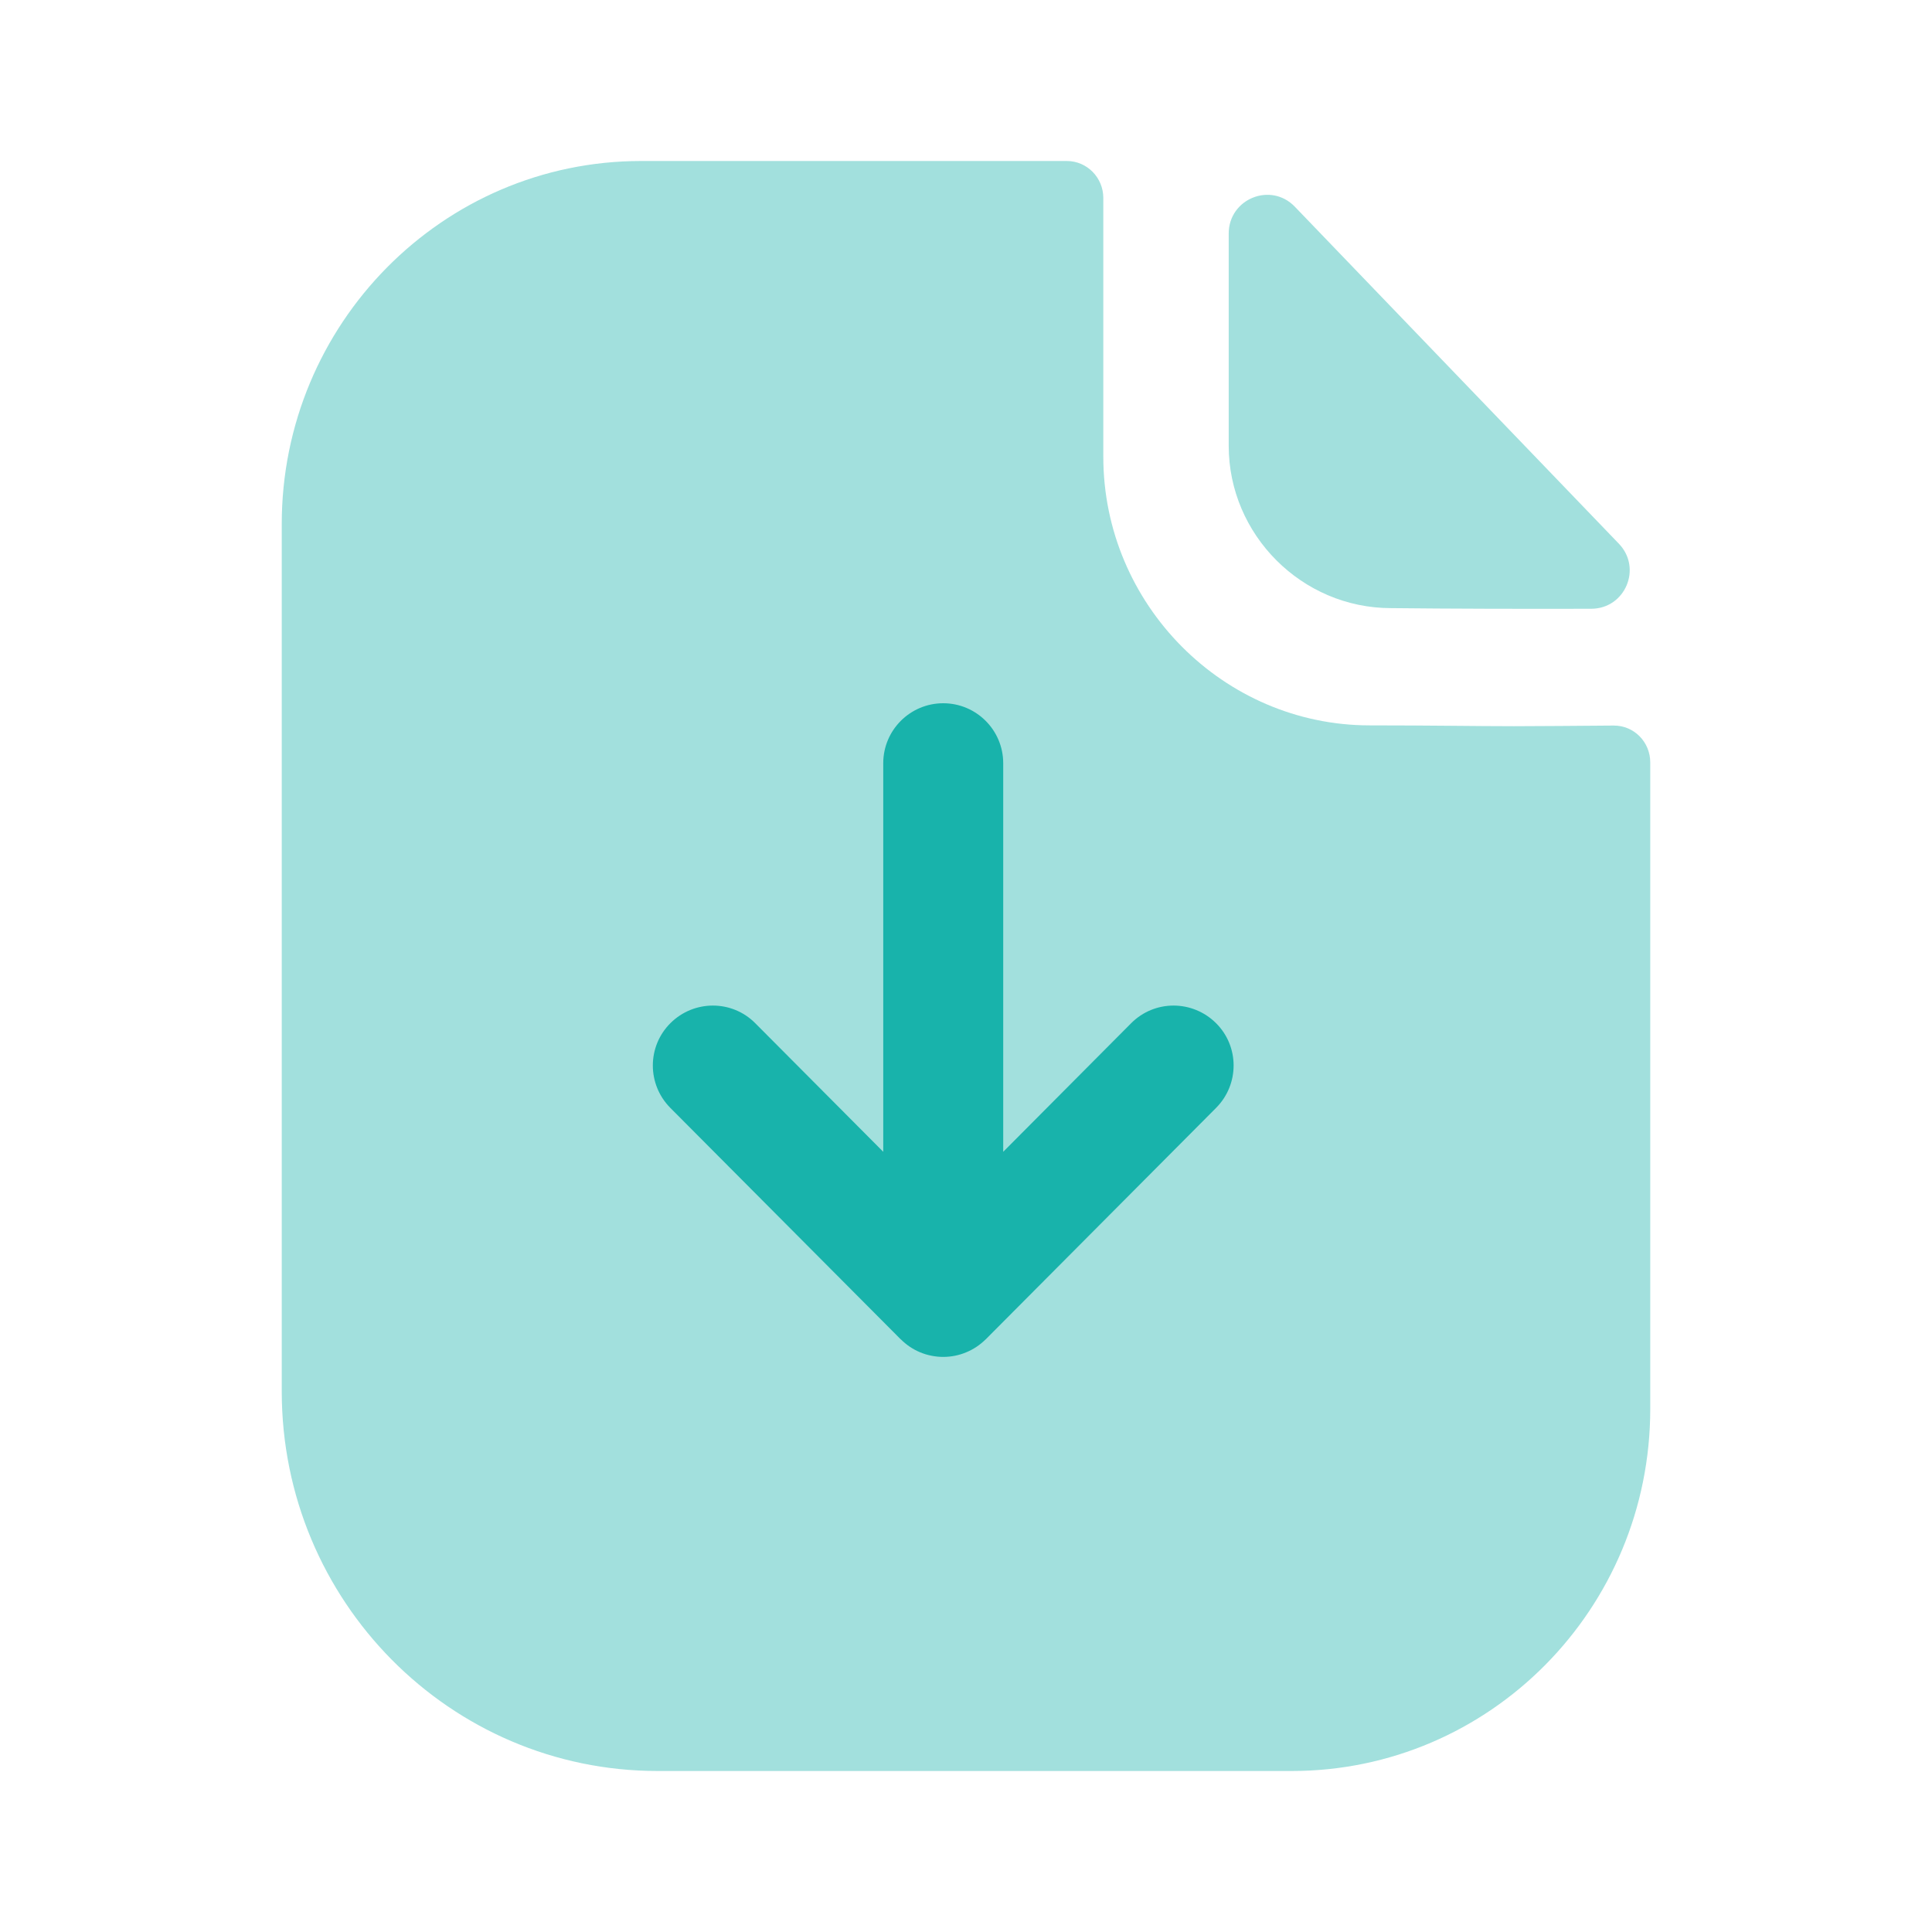 <svg width="42" height="42" viewBox="0 0 42 42" fill="none" xmlns="http://www.w3.org/2000/svg">
<path opacity="0.4" d="M32.916 15.787C32.126 15.787 31.079 15.769 29.776 15.769C26.598 15.769 23.985 13.139 23.985 9.931V4.303C23.985 3.861 23.63 3.5 23.192 3.5H13.938C9.618 3.5 6.125 7.045 6.125 11.391V30.247C6.125 34.806 9.784 38.5 14.298 38.5H28.08C32.385 38.5 35.875 34.977 35.875 30.628V16.574C35.875 16.13 35.522 15.771 35.081 15.773C34.342 15.778 33.455 15.787 32.916 15.787Z" fill="#18B3AB"/>
<path opacity="0.4" d="M28.148 4.493C27.624 3.949 26.711 4.323 26.711 5.077V9.692C26.711 11.627 28.303 13.22 30.239 13.22C31.46 13.234 33.154 13.238 34.593 13.234C35.33 13.232 35.704 12.352 35.193 11.82C33.347 9.9 30.041 6.46 28.148 4.493Z" fill="#18B3AB"/>
<path d="M26.434 22.241C25.923 21.735 25.101 21.731 24.59 22.244L21.809 25.039V16.592C21.809 15.872 21.224 15.288 20.505 15.288C19.786 15.288 19.201 15.872 19.201 16.592V25.039L16.419 22.244C15.91 21.731 15.085 21.735 14.576 22.241C14.065 22.748 14.065 23.572 14.571 24.083L19.581 29.116H19.583C19.702 29.235 19.844 29.332 20.003 29.398C20.16 29.463 20.332 29.498 20.505 29.498C20.68 29.498 20.852 29.463 21.009 29.396C21.165 29.332 21.307 29.235 21.426 29.118L21.429 29.116L26.438 24.083C26.945 23.572 26.945 22.748 26.434 22.241Z" fill="#18B3AB"/>
</svg>
